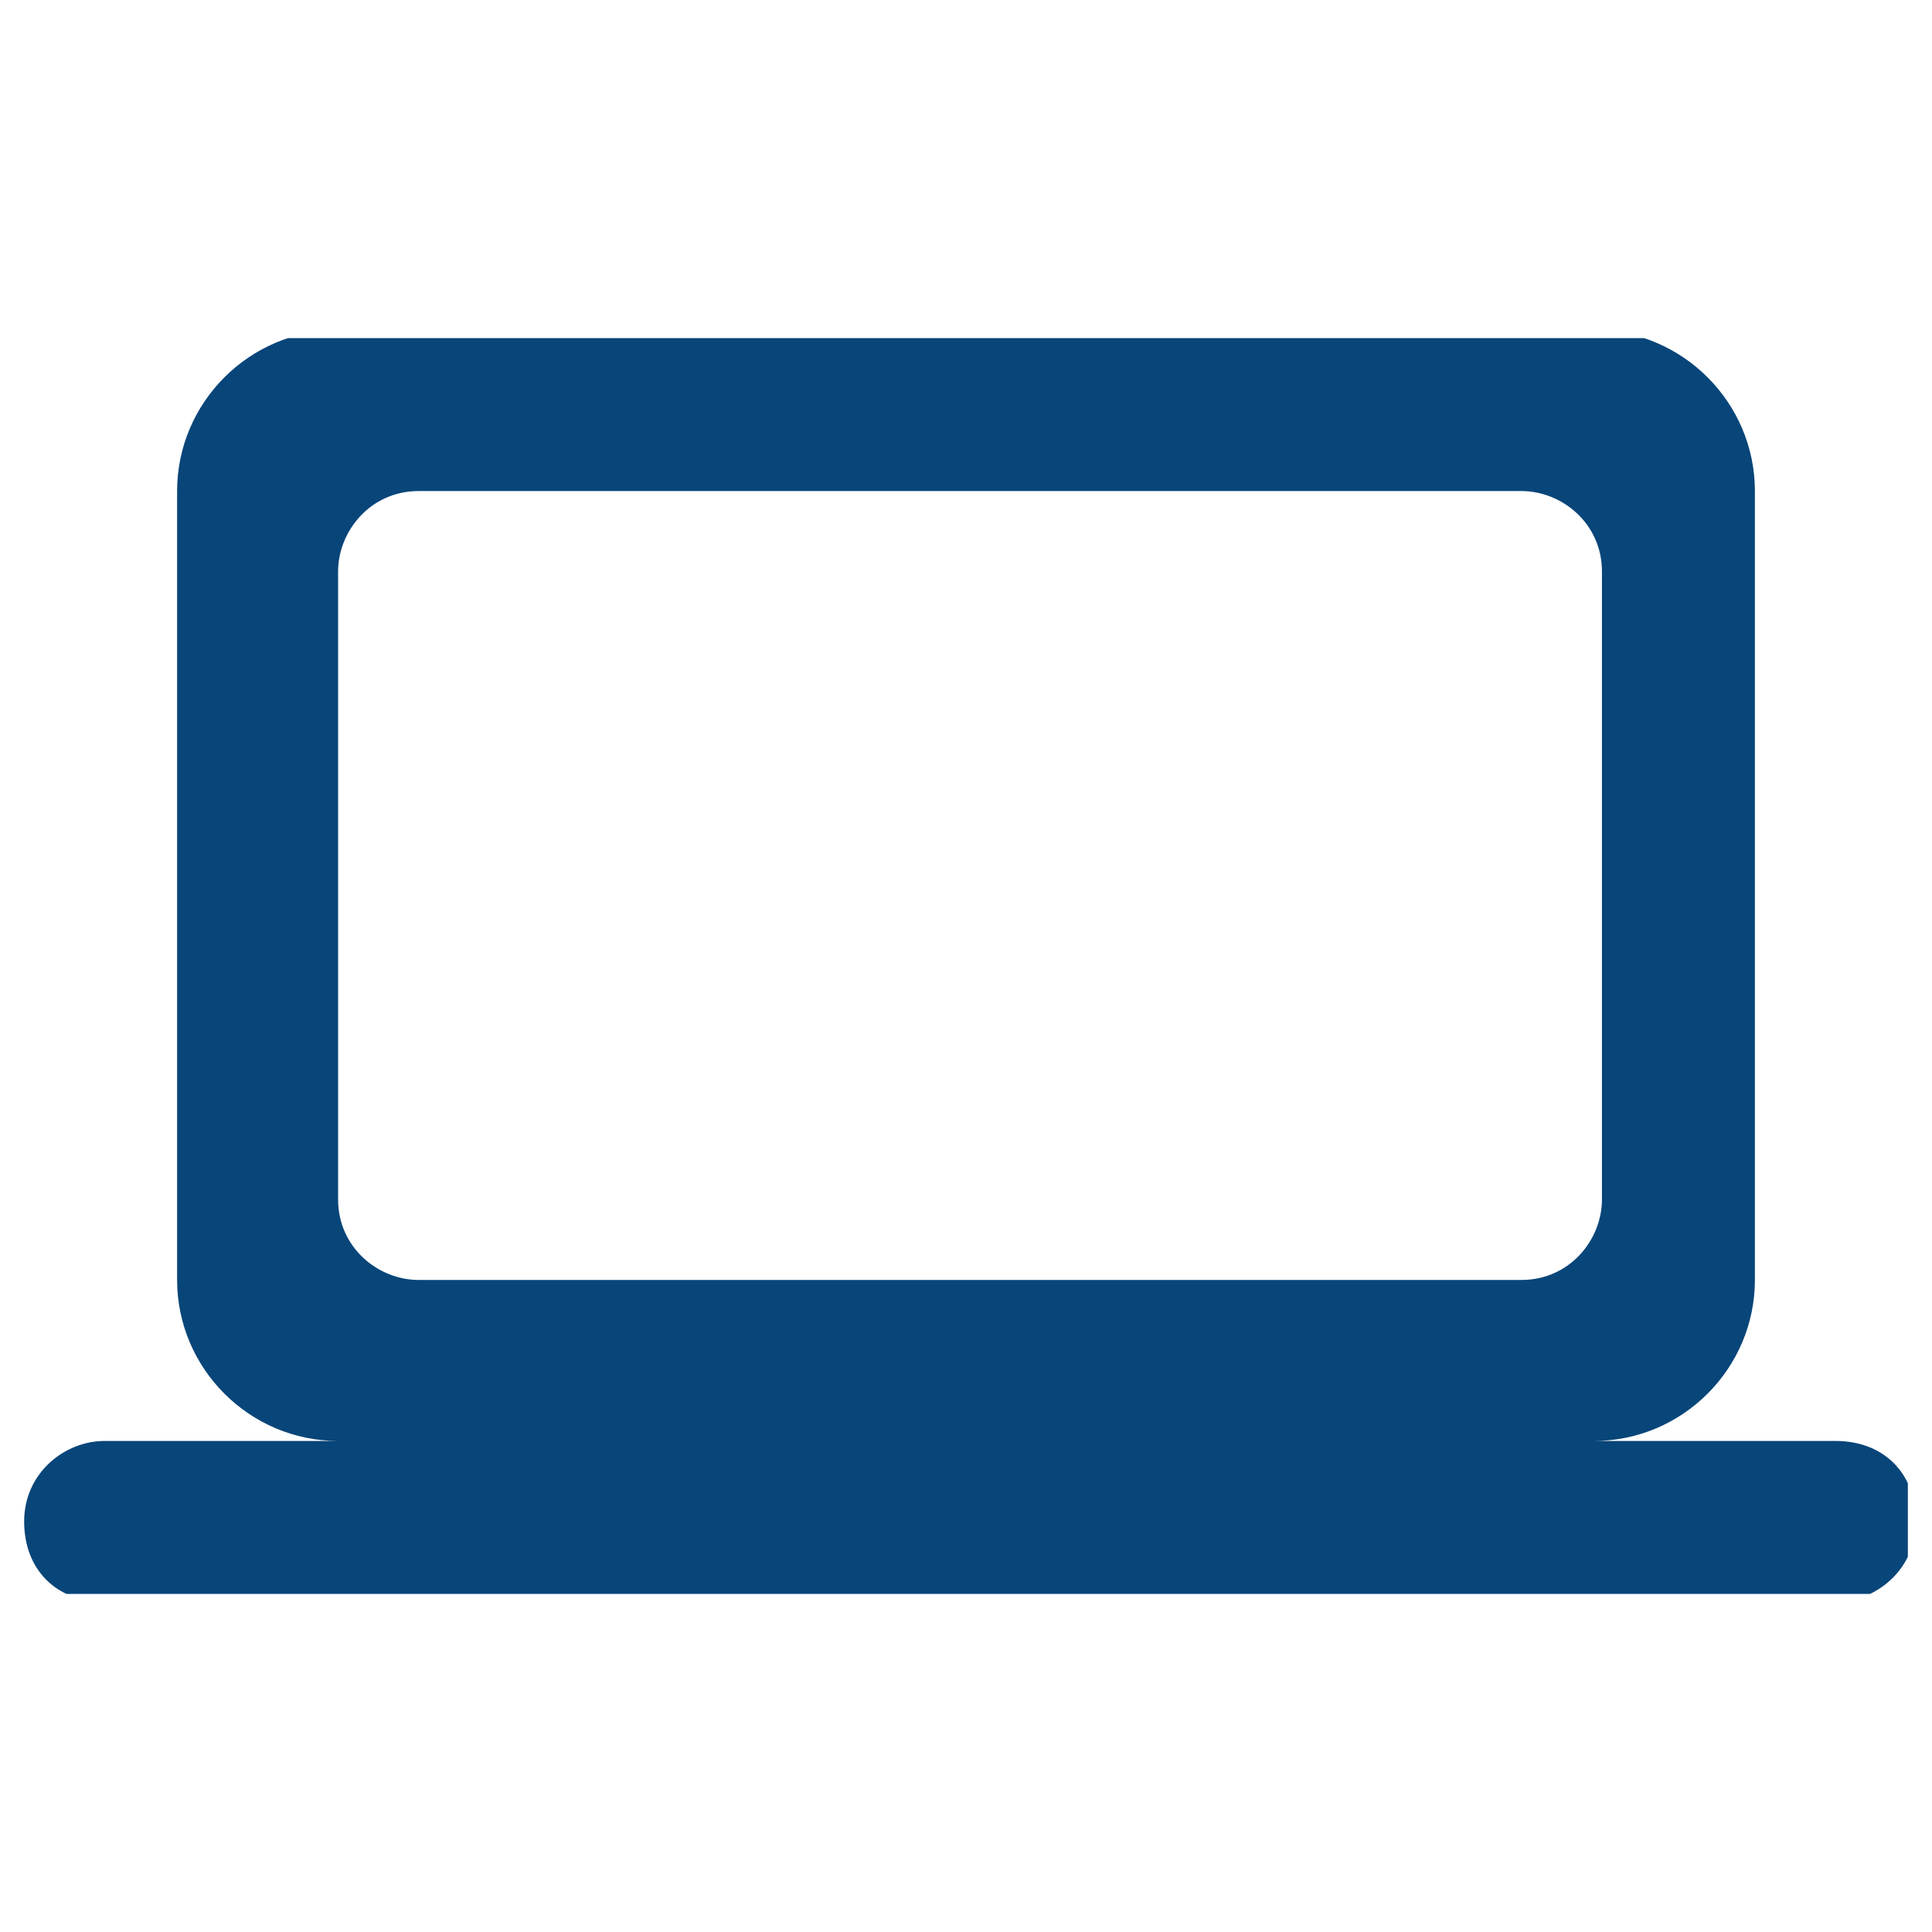 <?xml version="1.0" encoding="utf-8"?>
<!-- Generator: Adobe Illustrator 26.1.0, SVG Export Plug-In . SVG Version: 6.00 Build 0)  -->
<svg version="1.1" id="Ebene_1" xmlns="http://www.w3.org/2000/svg" xmlns:xlink="http://www.w3.org/1999/xlink" x="0px" y="0px"
	 viewBox="0 0 24 24" style="enable-background:new 0 0 24 24;" xml:space="preserve">
<style type="text/css">
	.st0{fill:#084579;}
	.st1{fill:#0660AB;}
	.st2{clip-path:url(#SVGID_00000181765740964232422970000008536413301550605707_);fill:#084579;}
	.st3{clip-path:url(#SVGID_00000181765740964232422970000008536413301550605707_);fill:#0660AB;}
	.st4{clip-path:url(#SVGID_00000129887757445506704290000006953593428325183639_);fill:#084579;}
	.st5{clip-path:url(#SVGID_00000139276201581235734510000013114952971547986828_);fill:#084579;}
	.st6{clip-path:url(#SVGID_00000139276201581235734510000013114952971547986828_);fill:#0660AB;}
	.st7{clip-path:url(#SVGID_00000134209591455482221660000004487854926902524075_);fill:#084579;}
	.st8{clip-path:url(#SVGID_00000130640204864410366880000010586745826979527826_);fill:#084579;}
	.st9{clip-path:url(#SVGID_00000026164951879858945860000013983328696244581270_);fill:#084579;}
	.st10{clip-path:url(#SVGID_00000001634156047182713380000014775004445892030859_);fill:#084579;}
	.st11{clip-path:url(#SVGID_00000032628601729535460080000011380053346788749706_);fill:#084579;}
	.st12{clip-path:url(#SVGID_00000032628601729535460080000011380053346788749706_);fill:#0660AB;}
	.st13{clip-path:url(#SVGID_00000124149948678964187450000000253613281909506982_);fill:#084579;}
	.st14{clip-path:url(#SVGID_00000060720117301113580330000002759008404979004857_);fill:#084579;}
</style>
<g>
	<defs>
		<rect id="SVGID_00000005984120746568316870000017424429653486363556_" x="0.3" y="4.2" width="23.4" height="15.6"/>
	</defs>
	<clipPath id="SVGID_00000026147785214009465200000017266956015653236927_">
		<use xlink:href="#SVGID_00000005984120746568316870000017424429653486363556_"  style="overflow:visible;"/>
	</clipPath>
	<path style="clip-path:url(#SVGID_00000026147785214009465200000017266956015653236927_);fill:#084579;" d="M5.2,6.1h13.7
		c0.5,0,1,0.4,1,1v7.8c0,0.5-0.4,1-1,1H5.2c-0.5,0-1-0.4-1-1V7.1C4.2,6.6,4.6,6.1,5.2,6.1 M19.8,17.9c1.1,0,2-0.9,2-2V6.1
		c0-1.1-0.9-2-2-2H4.2c-1.1,0-2,0.9-2,2v9.8c0,1.1,0.9,2,2,2H1.3c-0.5,0-1,0.4-1,1s0.4,1,1,1h21.5c0.5,0,1-0.4,1-1s-0.4-1-1-1H19.8z
		"/>
</g>
</svg>
